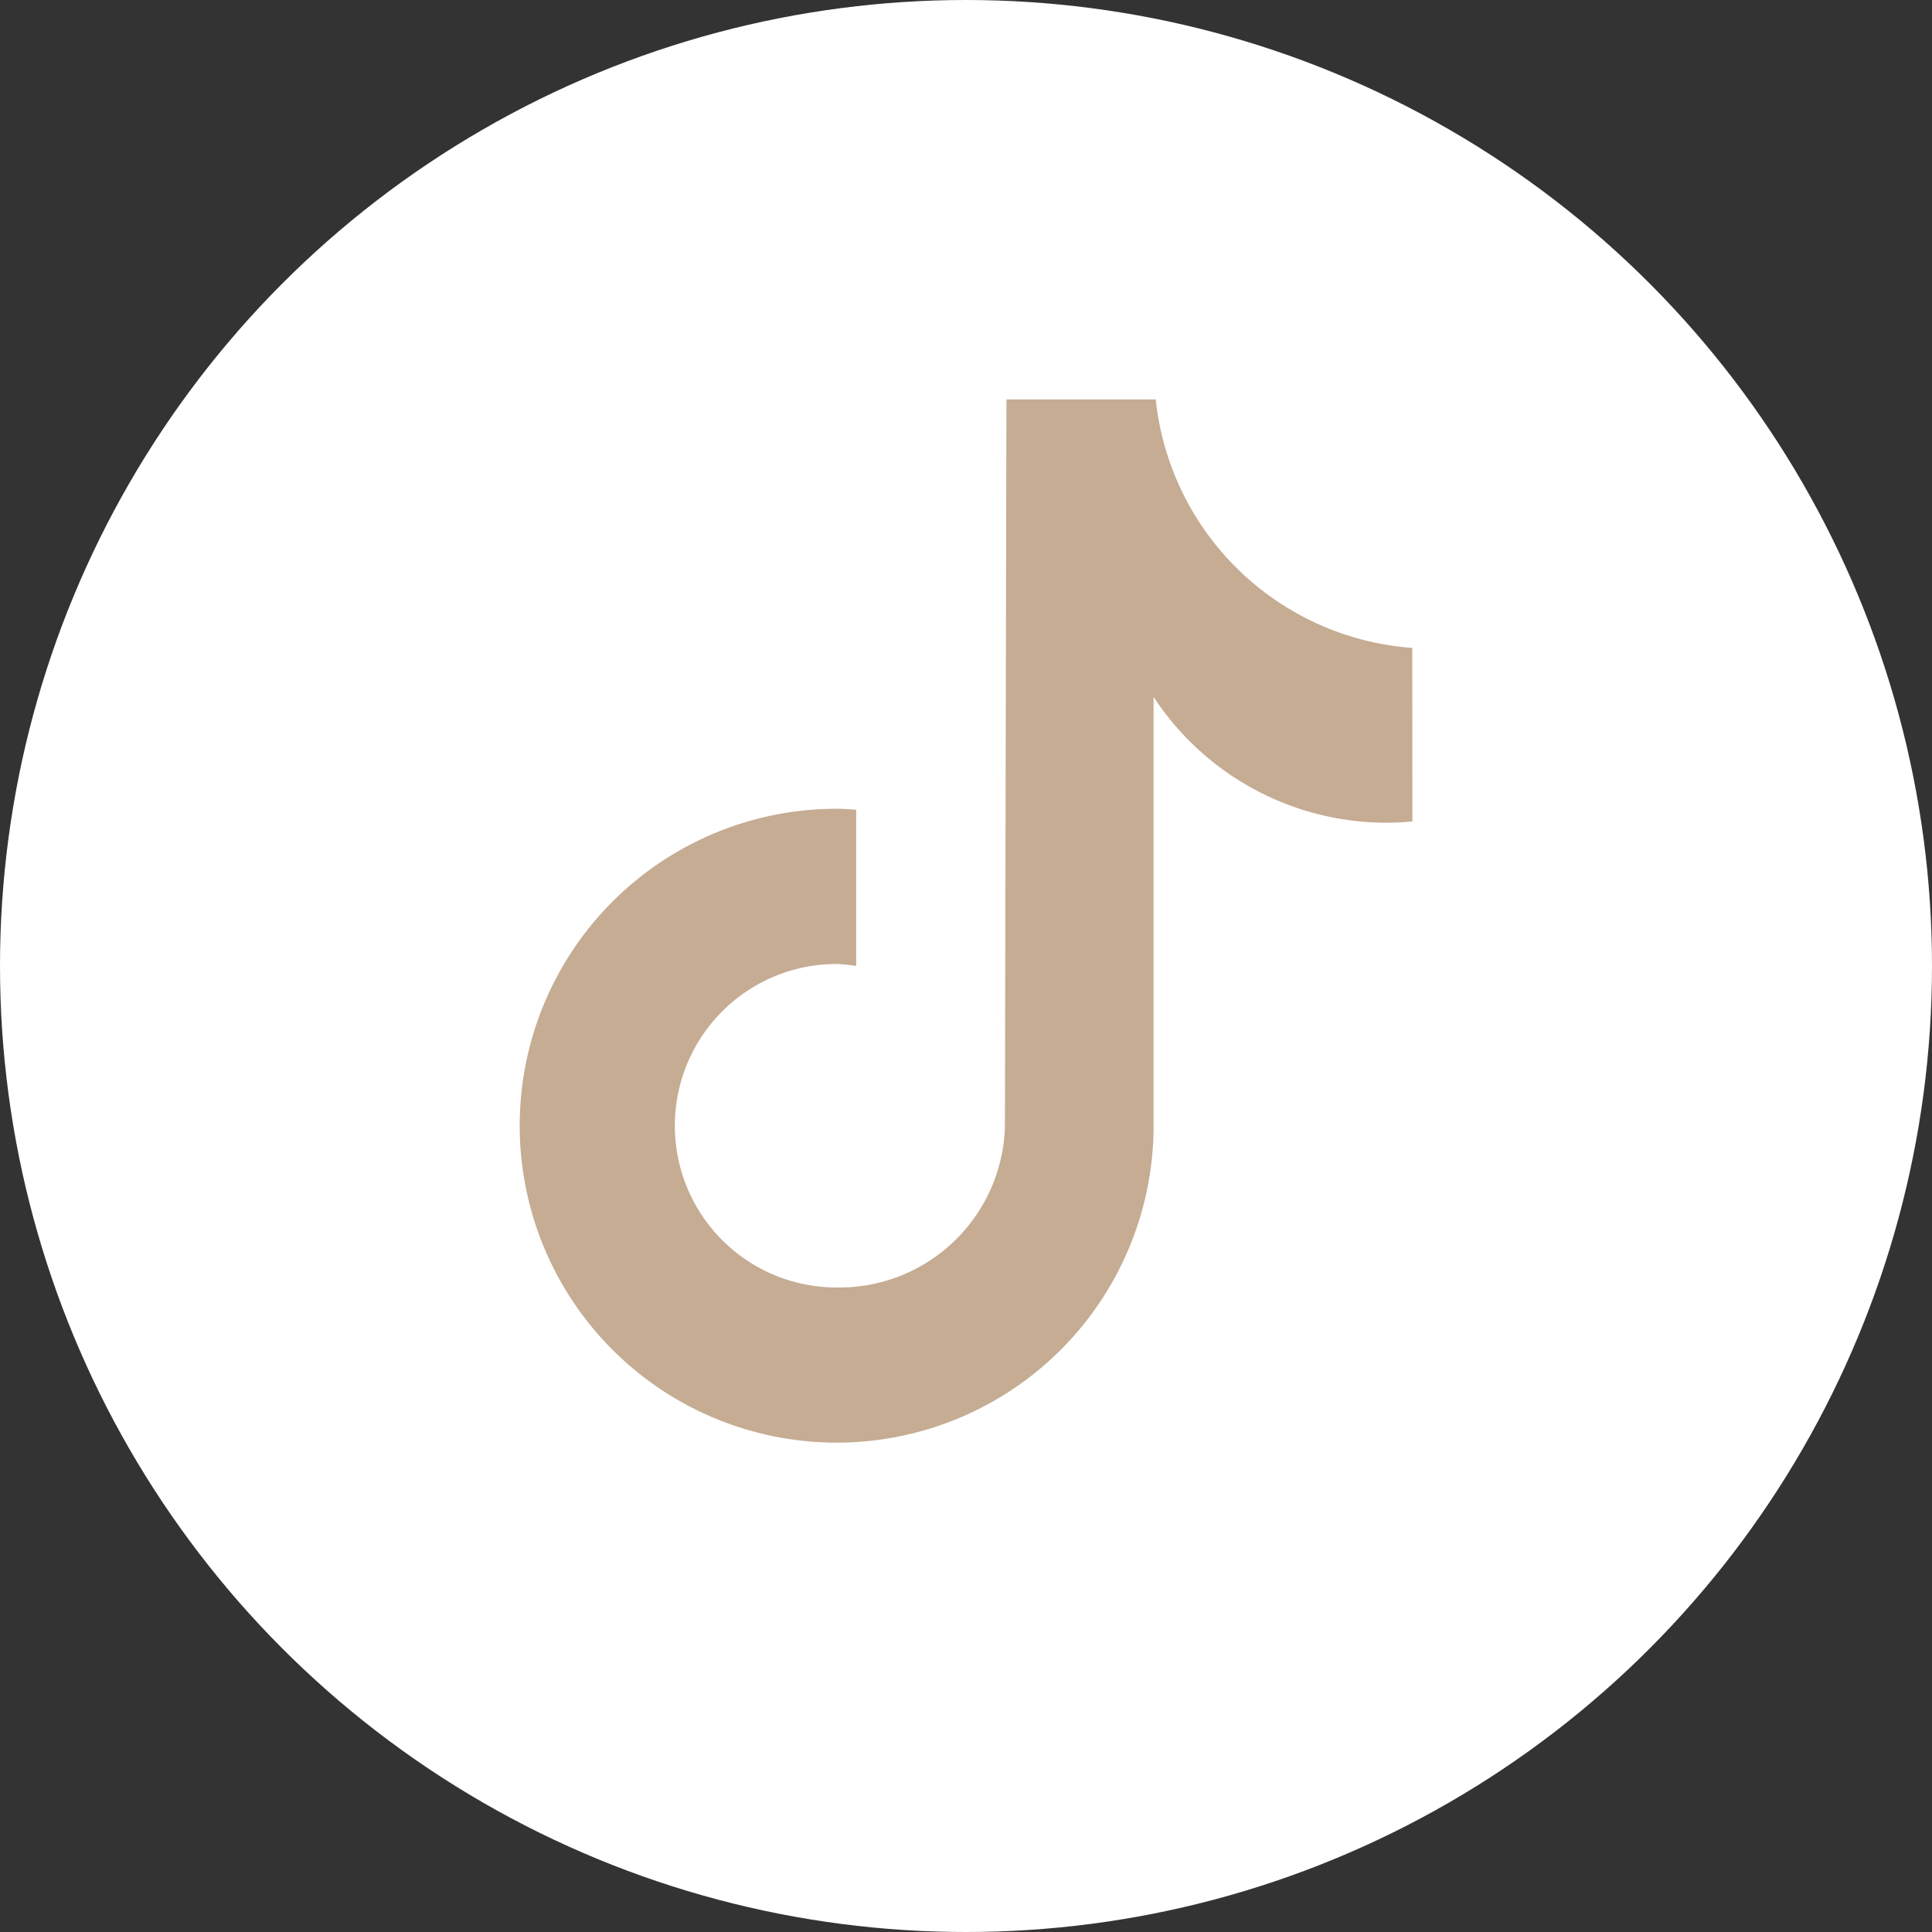<?xml version="1.0" encoding="UTF-8"?>
<svg xmlns="http://www.w3.org/2000/svg" width="44" height="44" viewBox="0 0 44 44">
  <rect x="0" y="0" width="44" height="44" fill="#333333" stroke="none"/>
  <g id="Tiktok" transform="translate(18255 8281)">
    <circle id="Ellipse_147" data-name="Ellipse 147" cx="22" cy="22" r="22" transform="translate(-18255 -8281)" fill="#fff"></circle>
    <path id="Tracé_196964" data-name="Tracé 196964" d="M121.414,14.136h0c-.195.019-.389.029-.585.03A6.344,6.344,0,0,1,115.52,11.3v9.766a7.218,7.218,0,1,1-7.219-7.218c.151,0,.3.013.446.022v3.558a3.642,3.642,0,0,0-.446-.045,3.684,3.684,0,1,0,0,7.368,3.775,3.775,0,0,0,3.833-3.639l.035-16.586h3.4a6.34,6.34,0,0,0,5.842,5.659Z" transform="translate(-18344.248 -8276.429)" fill="#c5ac93"></path>
  </g>
</svg>
